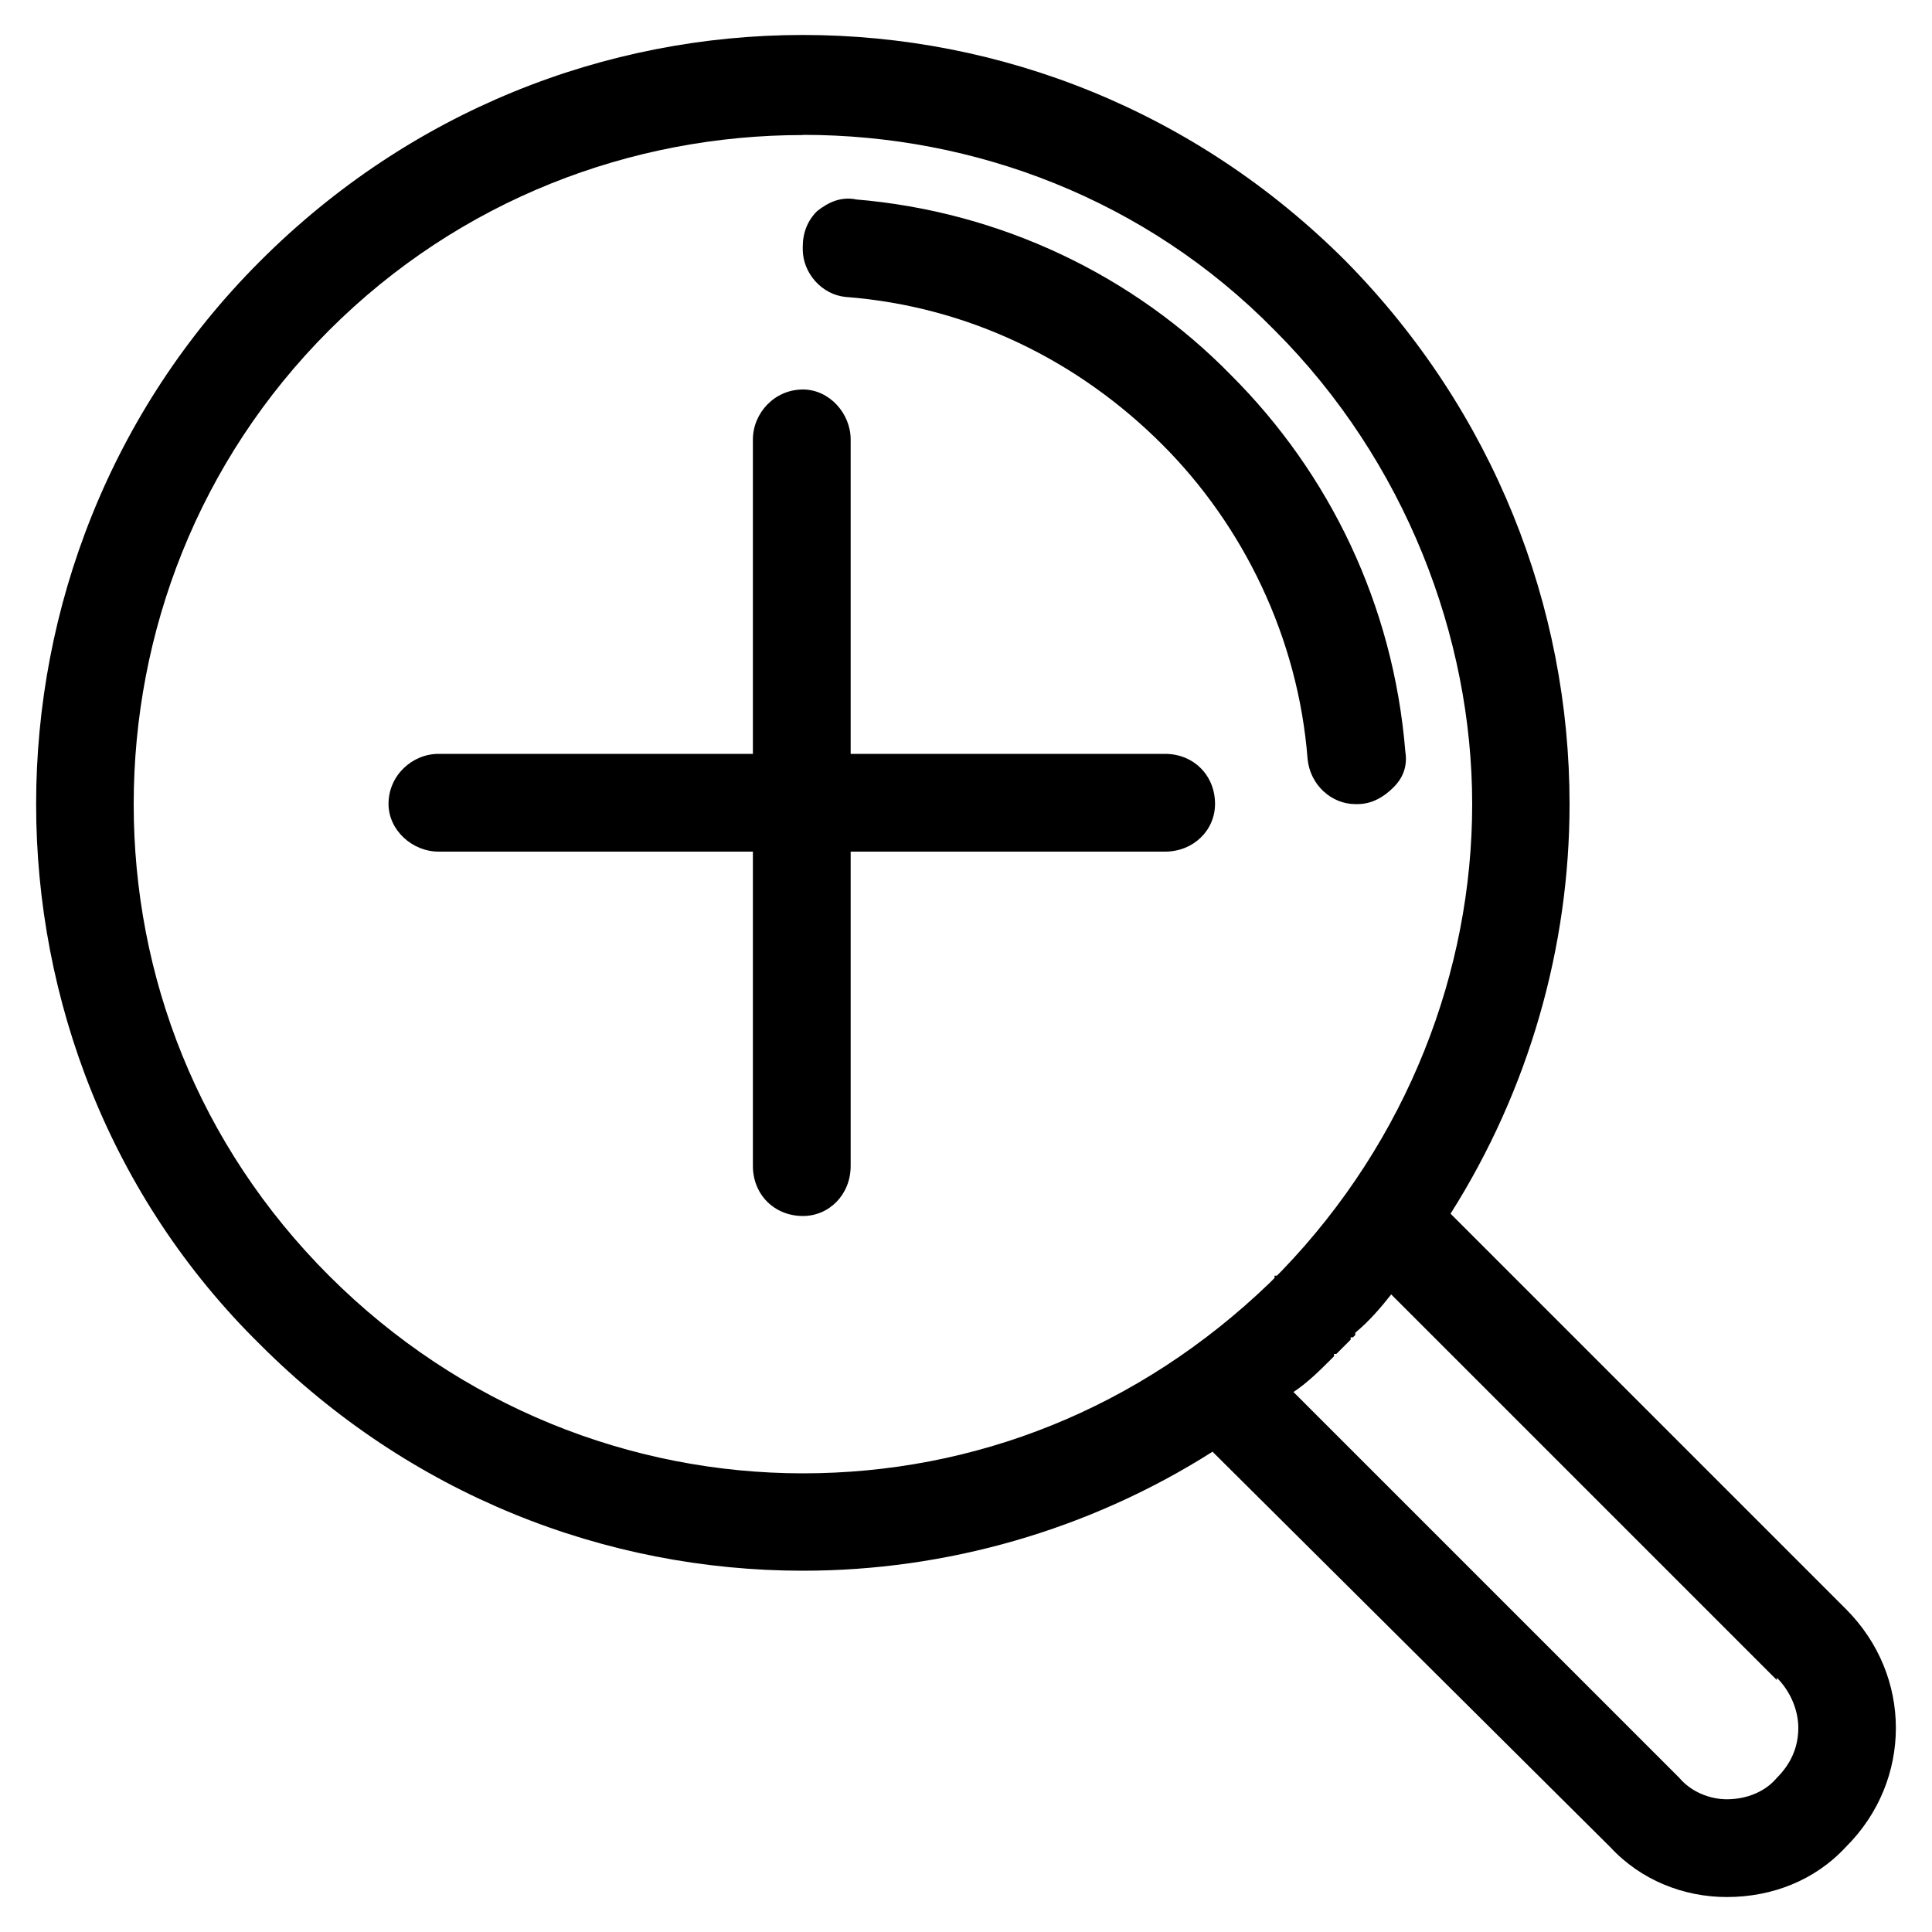 <?xml version="1.0" encoding="UTF-8"?>
<svg id="Layer_1" data-name="Layer 1" xmlns="http://www.w3.org/2000/svg" viewBox="0 0 100 100">
  <path d="M13.46,13.52C21.22,5.75,31.33,1.81,41.56,1.81s20.34,3.94,28.1,11.71c7.64,7.76,11.58,17.87,11.58,28.1,0,7.39-2.1,14.79-6.16,21.2l20.46,20.46h0c1.73,1.73,2.59,3.94,2.59,6.16s-.86,4.44-2.59,6.16c-1.6,1.73-3.82,2.59-6.16,2.59-2.22,0-4.44-.86-6.04-2.59h0l-20.58-20.46c-6.41,4.07-13.8,6.16-21.2,6.16-10.23,0-20.34-3.94-28.1-11.71C5.69,61.95,1.87,51.73,1.87,41.62s3.82-20.34,11.59-28.1h0ZM22.7,44.08c-1.36,0-2.59-1.11-2.59-2.47,0-1.48,1.23-2.59,2.59-2.59h16.27v-16.27c0-1.36,1.11-2.59,2.59-2.59,1.36,0,2.47,1.23,2.47,2.59v16.27h16.27c1.48,0,2.59,1.11,2.59,2.59,0,1.36-1.11,2.47-2.59,2.47h-16.27v16.27c0,1.48-1.11,2.59-2.47,2.59-1.48,0-2.59-1.11-2.59-2.59v-16.27h-16.27ZM44.27,10.32c7.52.62,14.42,3.94,19.47,9.12,5.05,5.05,8.38,11.83,9,19.47.12.74-.12,1.36-.62,1.85-.49.49-1.11.86-1.85.86h-.12c-1.23,0-2.34-.99-2.47-2.34-.49-6.29-3.33-12.08-7.52-16.27-4.31-4.31-9.98-7.15-16.39-7.64-1.23-.12-2.22-1.23-2.22-2.47v-.12c0-.74.25-1.36.74-1.85.62-.49,1.23-.74,1.97-.62h0ZM72,67.01c-.49.62-1.11,1.36-1.85,1.97v.12h0l-.12.12h-.12v.12h0l-.25.25-.25.25-.12.12h0l-.12.12h-.12v.12h0c-.74.74-1.36,1.36-2.1,1.85l19.97,19.97h0c.62.74,1.6,1.11,2.46,1.11.99,0,1.97-.37,2.59-1.11.74-.74,1.11-1.6,1.11-2.59,0-.86-.37-1.85-1.11-2.59v.12l-19.97-19.97ZM41.56,6.99c-8.87,0-17.75,3.33-24.53,10.11-6.78,6.78-10.11,15.65-10.11,24.53s3.33,17.62,10.11,24.4c6.78,6.78,15.65,10.23,24.53,10.23s17.38-3.33,24.16-9.86h0l.25-.25h0v-.12h.12l.25-.25h0c6.53-6.78,9.86-15.53,9.86-24.16s-3.45-17.75-10.23-24.53c-6.66-6.78-15.53-10.11-24.4-10.11h0Z"/>
</svg>